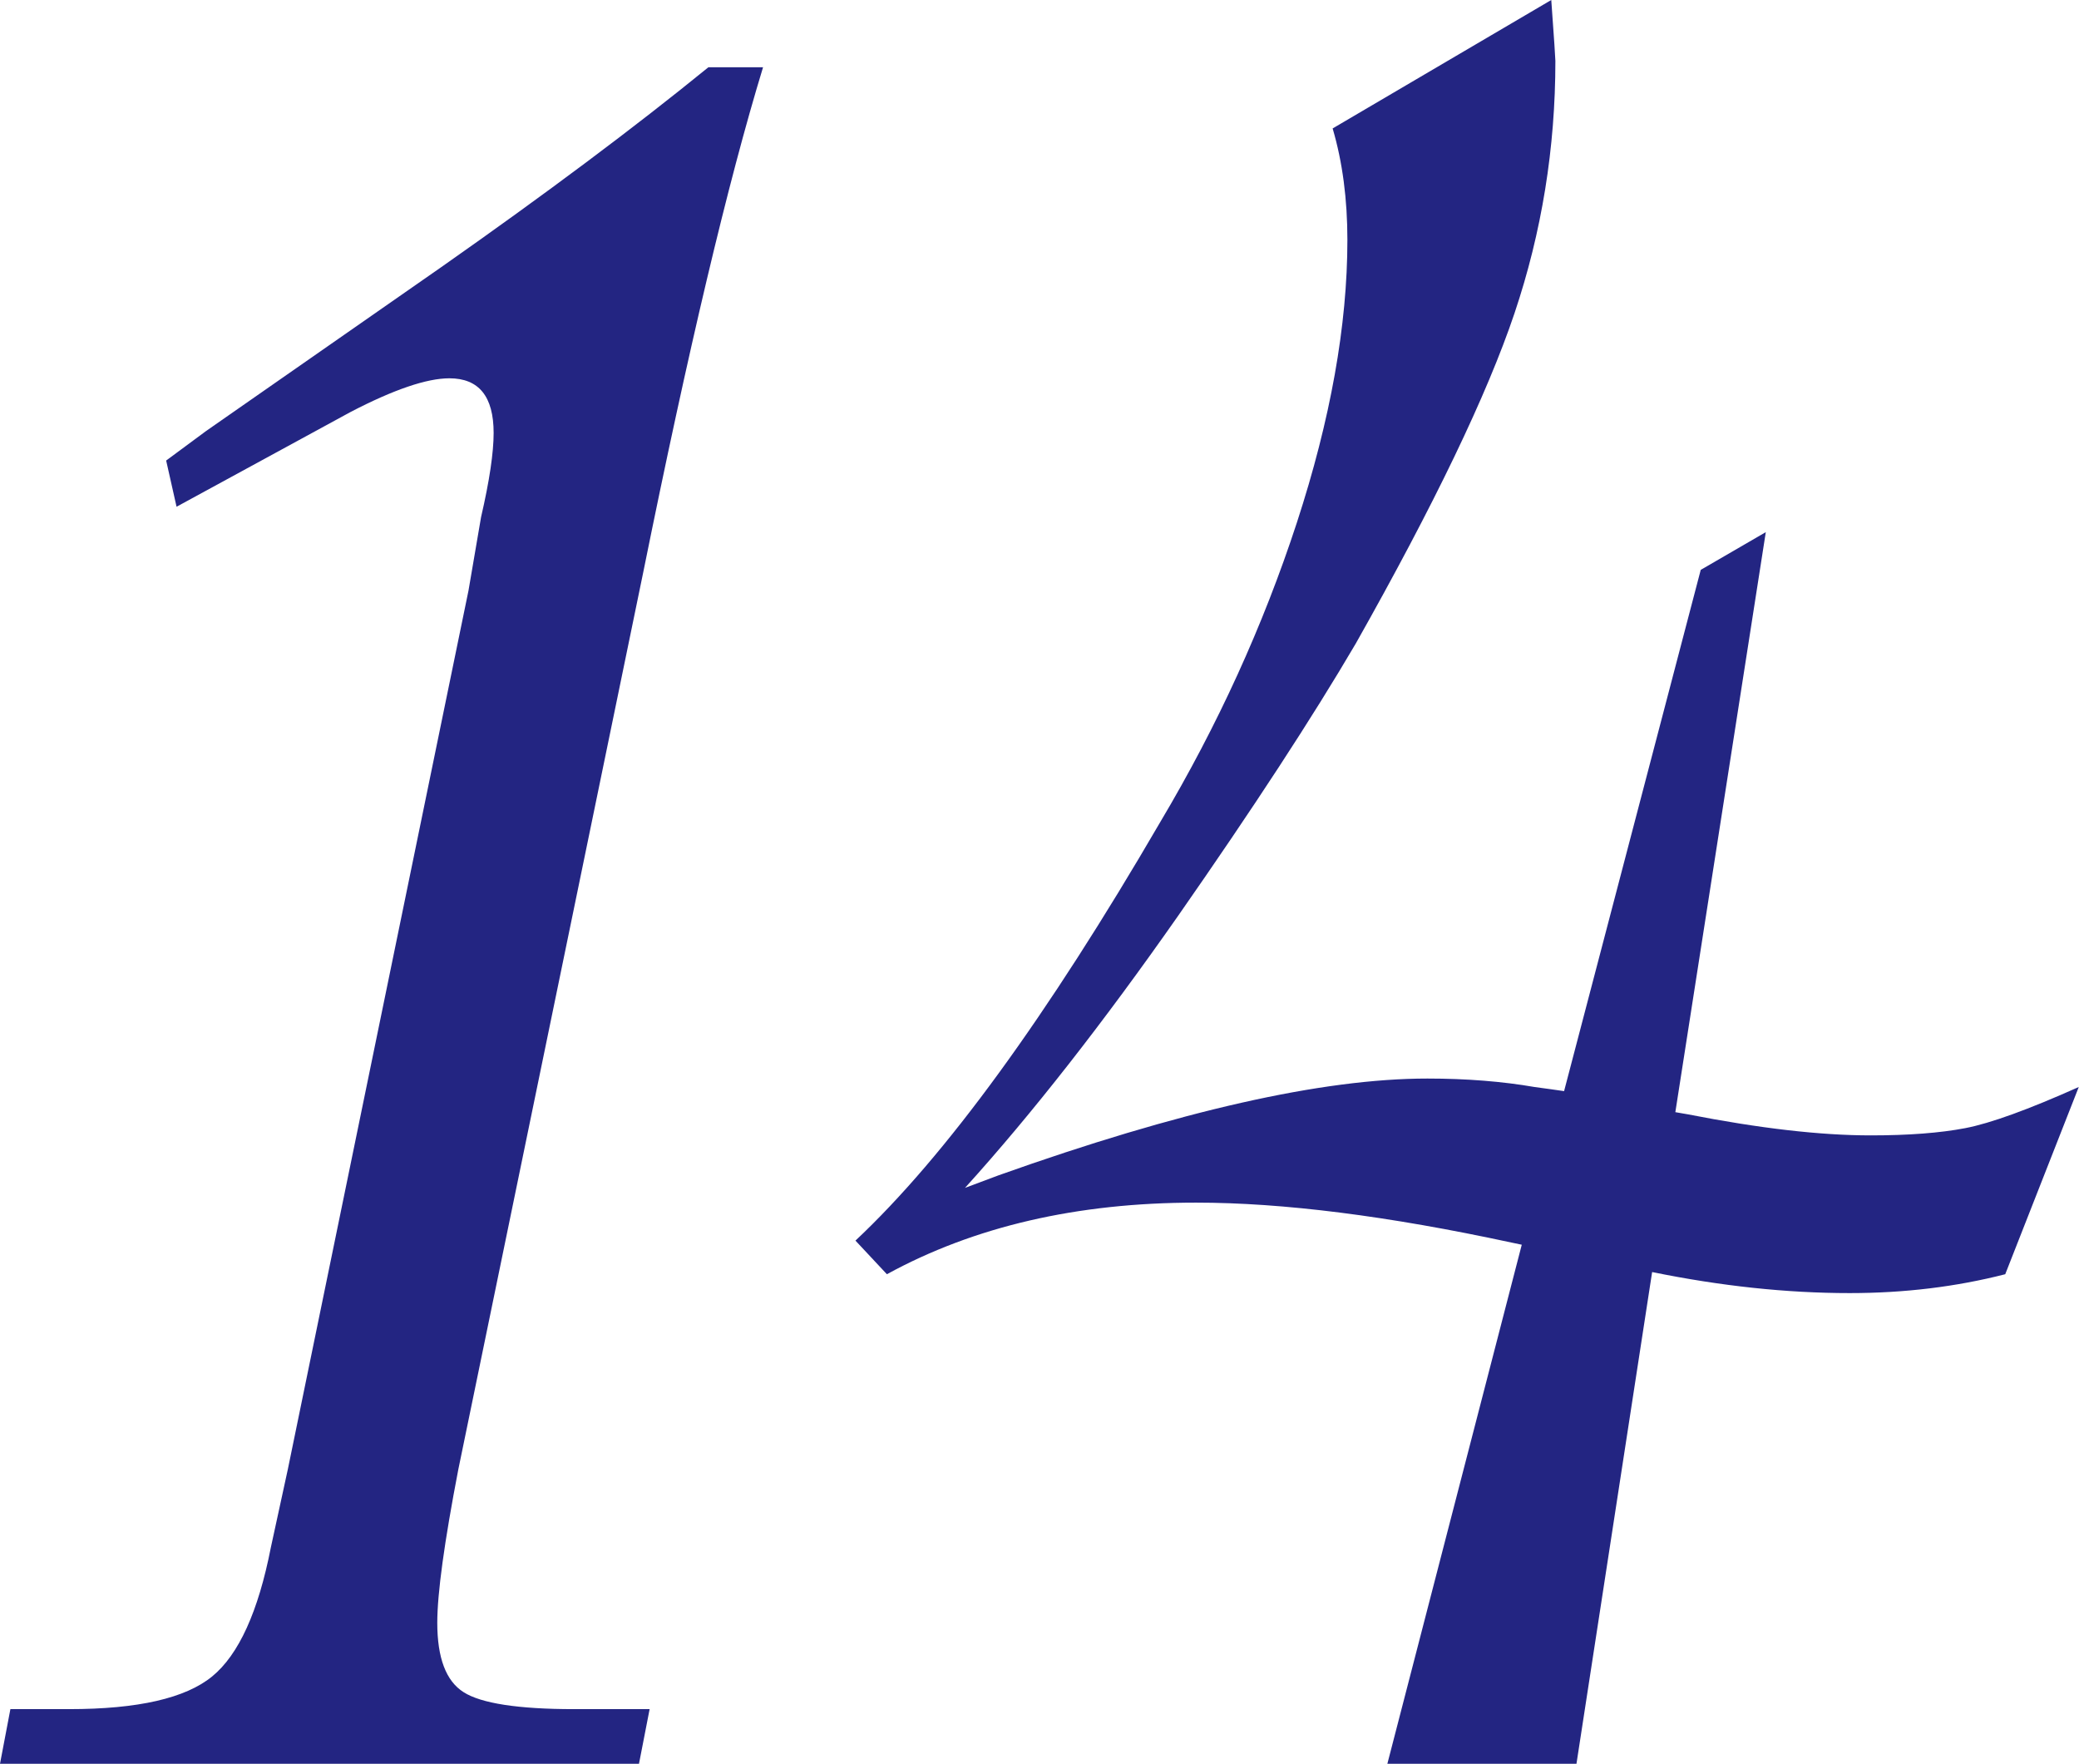 <?xml version="1.0" encoding="utf-8"?>
<!-- Generator: Adobe Illustrator 27.0.0, SVG Export Plug-In . SVG Version: 6.00 Build 0)  -->
<svg version="1.1" id="レイヤー_1" xmlns="http://www.w3.org/2000/svg" xmlns:xlink="http://www.w3.org/1999/xlink" x="0px"
	 y="0px" viewBox="0 0 85.96 72.92" style="enable-background:new 0 0 85.96 72.92;" xml:space="preserve">
<style type="text/css">
	.st0{fill:#232582;}
</style>
<g>
	<path class="st0" d="M26.42,72.92H0l0.43-2.26h2.43c2.84,0,4.81-0.45,5.91-1.35c1.1-0.9,1.91-2.68,2.43-5.34l0.7-3.22l7.47-36.33
		l0.52-3.04c0.35-1.51,0.52-2.67,0.52-3.48c0-1.51-0.61-2.26-1.83-2.26c-0.93,0-2.29,0.46-4.08,1.39L7.3,20.95l-0.43-1.91l1.65-1.22
		l9.73-6.78c4.29-3.01,7.97-5.76,11.04-8.26h2.26c-1.45,4.75-3.1,11.71-4.95,20.86l-7.65,37.11c-0.58,3.01-0.87,5.13-0.87,6.34
		c0,1.45,0.36,2.41,1.09,2.87c0.72,0.46,2.25,0.7,4.56,0.7h3.13L26.42,72.92z"/>
	<path class="st0" d="M69.27,45.98l0.52,0.09c2.96,0.58,5.48,0.87,7.56,0.87c1.56,0,2.87-0.1,3.91-0.3s2.61-0.77,4.69-1.7
		l-3.04,7.74c-2.03,0.52-4.17,0.78-6.43,0.78c-2.61,0-5.33-0.29-8.17-0.87l-3.13,20.34h-7.82l5.56-21.47l-0.43-0.09
		c-5.1-1.1-9.44-1.65-13.04-1.65c-4.92,0-9.18,0.99-12.78,2.96l-1.3-1.39c3.71-3.48,7.91-9.24,12.6-17.3
		c2.38-4,4.26-8.13,5.65-12.38c1.39-4.26,2.09-8.16,2.09-11.69c0-1.68-0.2-3.22-0.61-4.61L64.14,0c0.12,1.62,0.17,2.46,0.17,2.52
		c0,3.59-0.56,7.07-1.69,10.43c-1.13,3.36-3.32,7.91-6.56,13.65c-1.8,3.07-4.25,6.82-7.34,11.25c-3.1,4.43-6.04,8.19-8.82,11.26
		l1.39-0.52c7.47-2.66,13.38-4,17.73-4c1.62,0,3.1,0.12,4.43,0.35c0.46,0.06,0.87,0.12,1.22,0.17l5.65-21.55l2.69-1.56L69.27,45.98z
		"/>
</g>
</svg>
